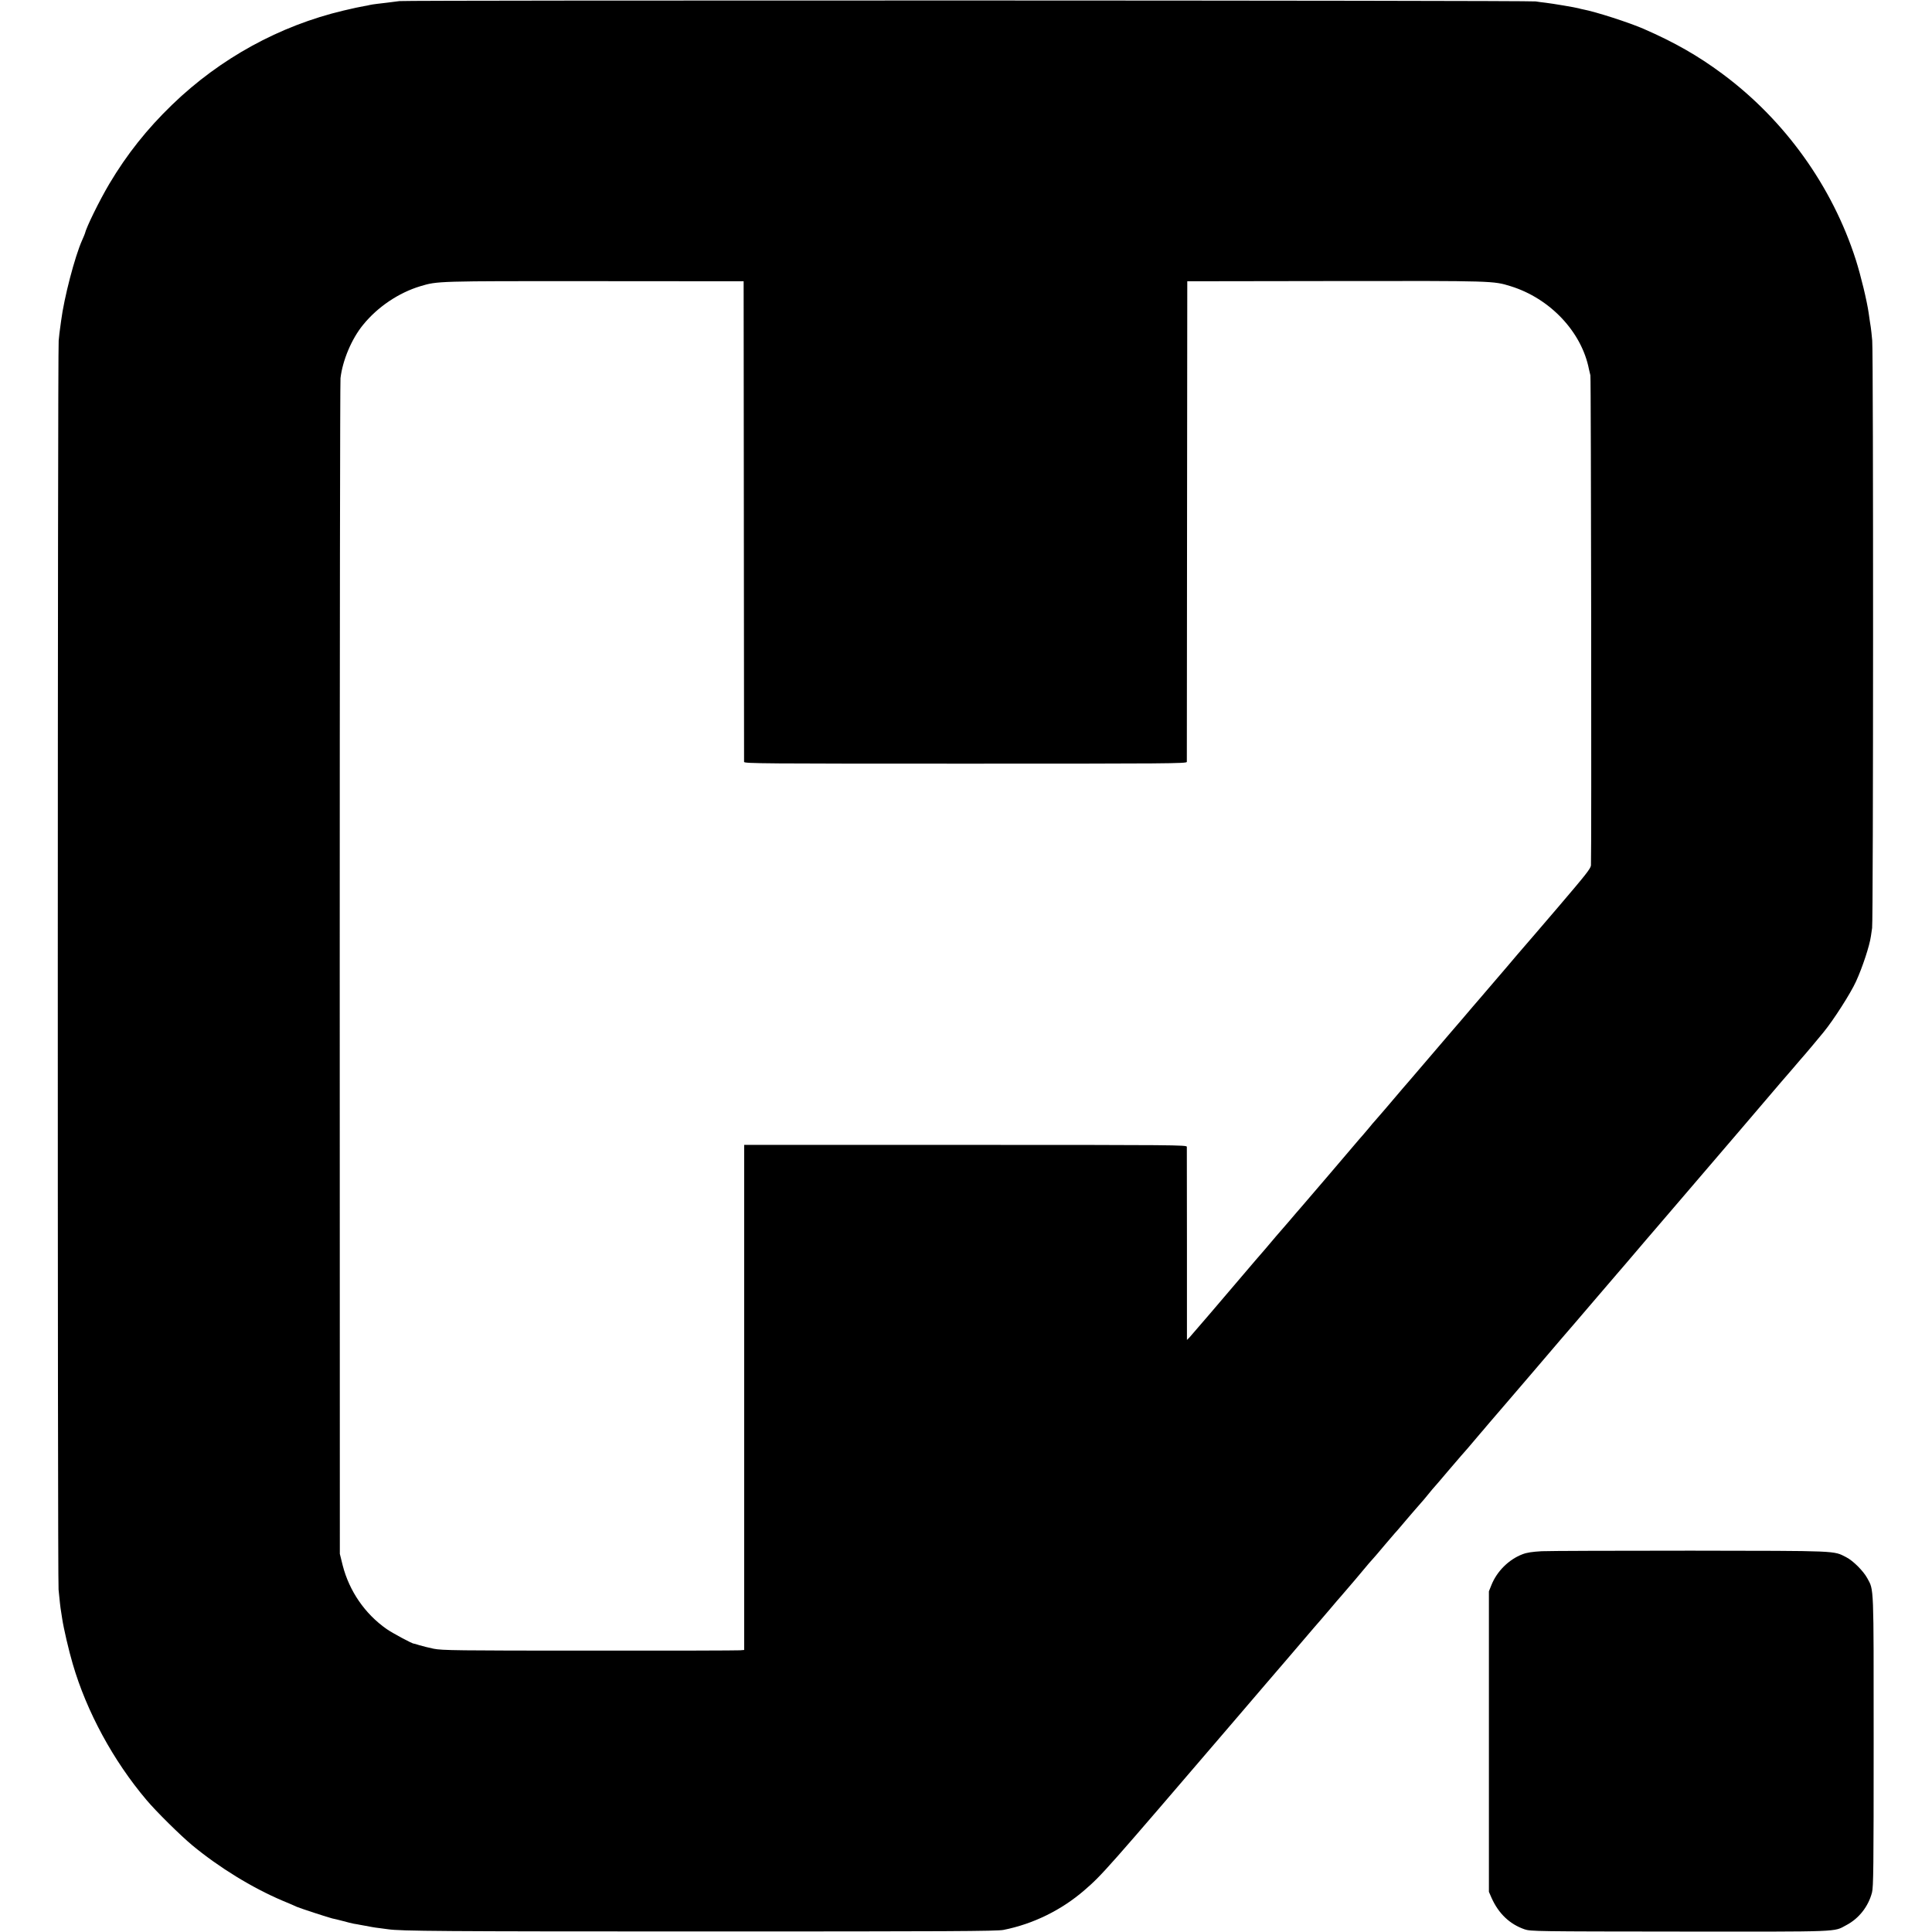 <?xml version="1.0" standalone="no"?>
<!DOCTYPE svg PUBLIC "-//W3C//DTD SVG 20010904//EN"
 "http://www.w3.org/TR/2001/REC-SVG-20010904/DTD/svg10.dtd">
<svg version="1.0" xmlns="http://www.w3.org/2000/svg"
 width="1755pt" height="1755pt" viewBox="0 0 1755 1755"
 preserveAspectRatio="xMidYMid meet">
<g transform="translate(0,1755) scale(0.1,-0.1)"
fill="#000000" stroke="none">
<path d="M3628 17540 c-37 -5 -87 -11 -110 -14 -24 -3 -65 -8 -93 -11 -27 -3
-57 -8 -65 -10 -8 -3 -33 -7 -55 -11 -22 -3 -105 -21 -185 -40 -581 -138
-1120 -434 -1555 -854 -229 -221 -412 -451 -572 -720 -91 -154 -209 -394 -222
-452 -1 -4 -12 -31 -25 -60 -67 -150 -164 -523 -191 -733 -4 -27 -8 -61 -10
-74 -2 -12 -8 -60 -12 -105 -10 -100 -11 -11242 -1 -11346 9 -94 17 -168 23
-200 2 -14 7 -43 10 -65 13 -86 59 -286 96 -411 126 -432 367 -877 669 -1234
87 -104 307 -321 416 -412 244 -202 544 -386 819 -503 61 -25 119 -50 130 -56
29 -13 296 -100 324 -106 14 -2 56 -13 95 -23 39 -11 85 -22 101 -25 17 -2 40
-7 51 -9 12 -2 37 -7 55 -10 19 -3 45 -8 59 -11 14 -3 45 -7 70 -10 25 -3 59
-8 75 -10 113 -17 492 -20 2865 -20 2230 0 2666 2 2725 14 269 53 527 180 735
360 164 142 192 175 1350 1526 146 171 277 324 291 340 15 17 113 131 219 255
222 260 281 329 295 344 6 6 42 49 82 96 39 47 80 94 90 105 10 12 43 50 73
85 30 36 57 67 60 70 4 4 49 58 125 149 11 13 29 33 40 45 11 12 56 64 99 116
44 52 87 102 95 111 9 9 34 38 56 64 22 26 45 53 50 59 6 6 33 38 60 70 28 33
61 71 74 85 13 14 40 46 60 71 20 25 38 47 41 50 5 5 105 120 146 170 84 98
168 196 173 200 3 3 26 30 51 60 25 30 57 68 72 85 14 16 36 41 47 55 11 14
27 32 34 40 8 8 179 209 382 445 202 237 379 444 394 460 14 17 105 122 201
235 96 113 177 207 180 210 3 3 34 39 69 80 98 115 152 179 196 230 22 25 61
70 86 100 48 57 408 477 484 565 67 78 543 634 589 689 22 26 46 53 51 60 6 6
55 63 109 126 54 63 109 128 123 143 27 31 105 124 169 202 90 110 245 352
294 460 59 129 123 324 135 410 2 11 7 45 11 75 11 70 12 5214 1 5337 -5 51
-10 105 -13 120 -2 16 -6 42 -9 58 -2 17 -7 48 -10 70 -16 112 -71 340 -117
485 -214 668 -646 1270 -1213 1690 -221 164 -433 285 -715 408 -131 57 -434
155 -551 177 -11 2 -28 6 -37 9 -27 8 -241 44 -302 51 -30 3 -71 9 -90 12 -50
10 -10241 12 -10322 3z m3129 -4720 c1 -1196 2 -2182 2 -2191 1 -15 175 -16
2011 -16 1835 0 2010 1 2011 16 0 9 1 995 2 2191 l2 2175 1350 2 c1441 2 1429
2 1588 -47 358 -111 645 -415 711 -755 4 -16 9 -41 13 -55 6 -25 11 -4384 5
-4451 -3 -30 -49 -87 -299 -380 -162 -189 -304 -355 -317 -369 -12 -14 -78
-90 -145 -170 -126 -147 -201 -235 -257 -300 -36 -41 -56 -65 -154 -180 -40
-47 -84 -98 -99 -115 -14 -16 -105 -122 -201 -235 -96 -113 -179 -210 -185
-216 -5 -6 -29 -33 -52 -60 -90 -107 -247 -290 -257 -300 -6 -6 -26 -29 -44
-52 -19 -23 -44 -52 -55 -65 -12 -13 -31 -35 -42 -48 -51 -61 -509 -597 -529
-619 -12 -14 -65 -74 -116 -135 -52 -60 -99 -115 -105 -121 -5 -6 -28 -33 -50
-59 -22 -27 -45 -53 -50 -59 -6 -6 -49 -56 -96 -111 -324 -381 -575 -674 -594
-694 l-23 -23 0 868 c0 478 -1 877 -1 887 -1 16 -104 17 -2011 17 l-2010 0 0
-2294 0 -2294 -37 -3 c-21 -2 -636 -4 -1368 -3 -1210 0 -1338 2 -1415 17 -47
10 -105 24 -130 32 -25 8 -47 15 -50 14 -14 -1 -193 95 -248 133 -198 139
-339 345 -399 578 l-26 105 -1 5310 c0 2921 3 5337 7 5370 19 162 101 357 205
484 132 163 324 292 520 351 158 47 145 47 1582 46 l1355 -1 2 -2175z"/>
<path d="M14005 3459 c-87 -5 -135 -12 -176 -28 -123 -47 -231 -154 -281 -279
l-23 -57 0 -1365 0 -1365 24 -55 c64 -143 165 -239 301 -286 53 -18 108 -19
1410 -20 1482 -1 1394 -5 1511 58 115 60 201 170 234 297 13 51 15 224 15
1373 0 1436 3 1370 -58 1482 -36 66 -129 159 -192 191 -117 60 -61 57 -1410
59 -679 0 -1289 -2 -1355 -5z"/>
</g>
</svg>
